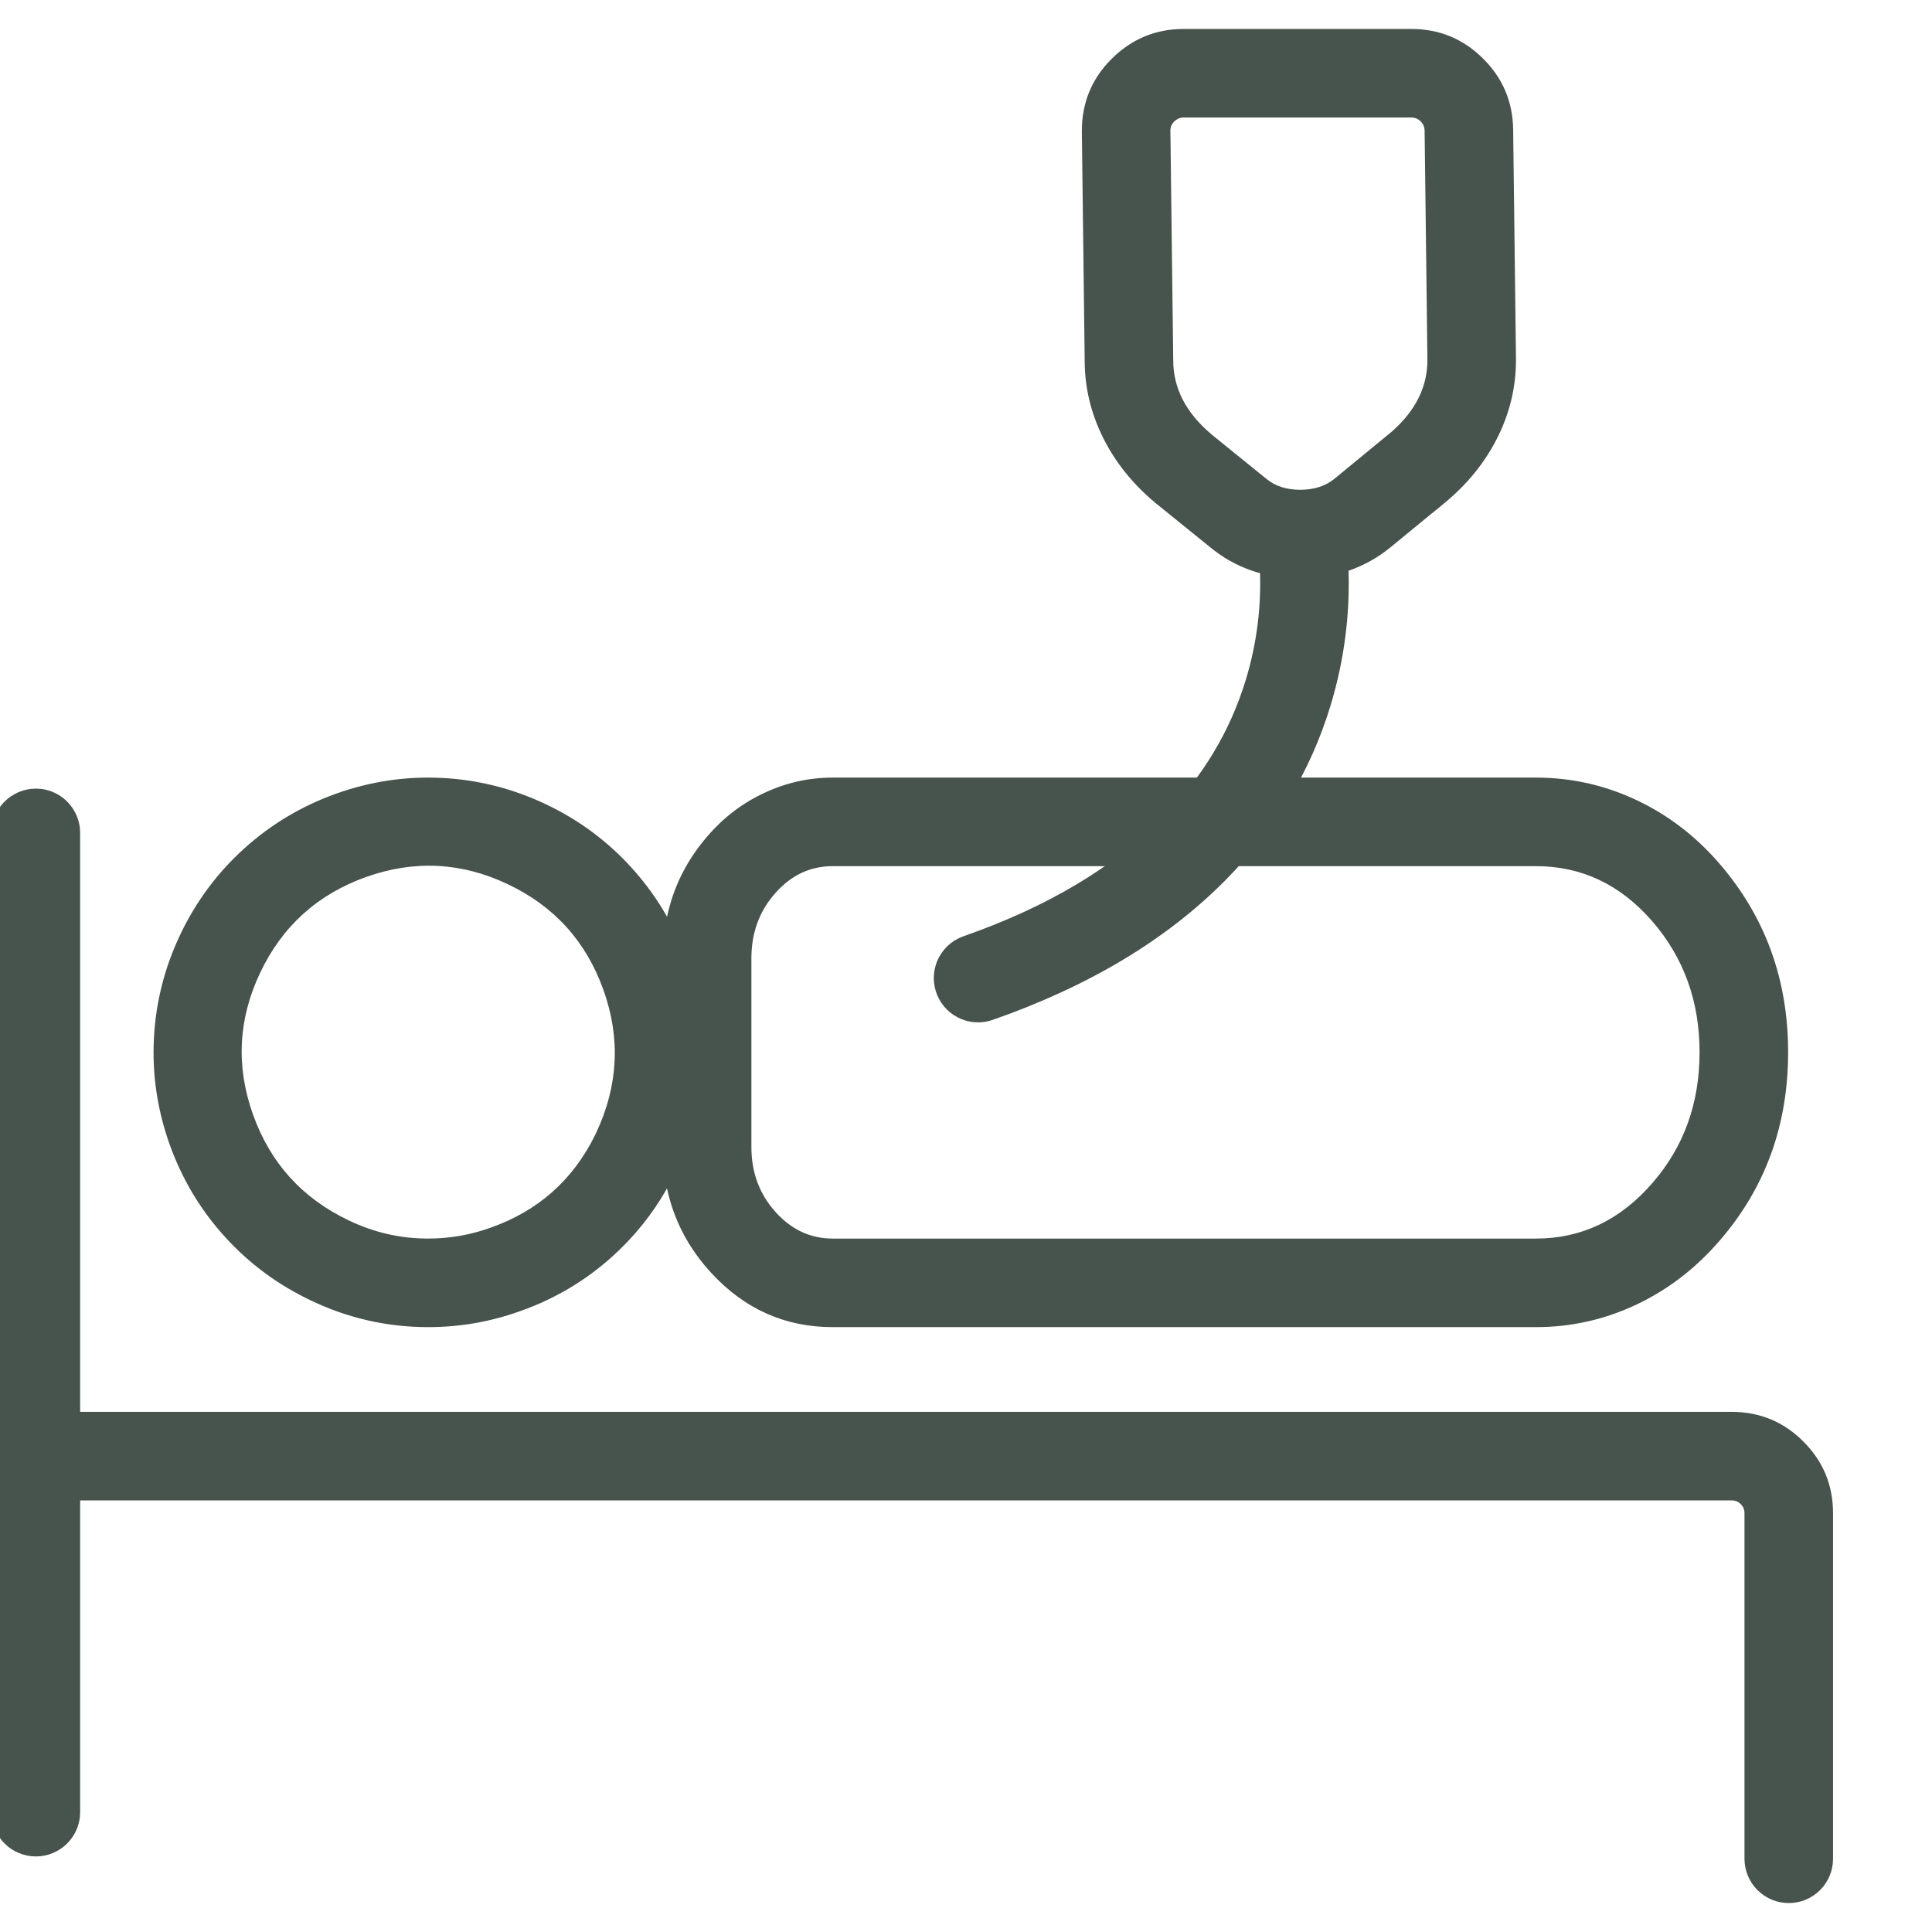 <svg xmlns="http://www.w3.org/2000/svg" xmlns:xlink="http://www.w3.org/1999/xlink" fill="none" version="1.1" width="72" height="72" viewBox="0 0 72 72"><defs><clipPath id="master_svg0_41_0557"><rect x="0" y="0" width="72" height="72" rx="0"/></clipPath></defs><g clip-path="url(#master_svg0_41_0557)"><g><path d="M48.457,21.553Q50.41,21.553,51.829,20.389L51.831,20.388L53.359,19.132L53.364,19.132L53.821,18.756Q55.089,17.713,55.78,16.358Q56.496,14.956,56.496,13.419L56.496,13.367L56.391,4.828Q56.37,3.268,55.26,2.173Q54.151,1.079,52.594,1.079L44.115,1.079Q42.542,1.079,41.422,2.199Q40.303,3.318,40.318,4.918L40.423,13.429Q40.423,14.949,41.122,16.34Q41.791,17.67,43.011,18.702Q43.014,18.704,43.017,18.707L43.031,18.72L45.095,20.39Q46.502,21.553,48.457,21.553ZM49.737,17.837L49.735,17.839Q49.229,18.253,48.457,18.253Q47.689,18.253,47.197,17.847L45.208,16.237L45.159,16.196Q43.723,14.992,43.723,13.429L43.617,4.877Q43.615,4.673,43.755,4.533Q43.909,4.379,44.115,4.379L52.594,4.379Q52.798,4.379,52.943,4.522Q53.088,4.666,53.091,4.872L53.196,13.407L53.196,13.419Q53.196,14.915,51.873,16.081L49.737,17.837ZM19.402,48.856Q19.404,48.855,19.407,48.854Q21.328,48.173,22.826,46.82Q24.048,45.718,24.858,44.288Q25.234,46.059,26.51,47.442Q28.371,49.458,31.031,49.458L57.241,49.458Q59.203,49.458,60.976,48.622Q62.734,47.794,64.064,46.26Q66.638,43.307,66.638,39.213Q66.638,35.139,64.065,32.168Q62.736,30.638,60.979,29.813Q59.204,28.979,57.241,28.979L31.031,28.979Q29.695,28.979,28.469,29.556Q27.258,30.125,26.376,31.15Q25.215,32.483,24.859,34.165Q24.307,33.188,23.545,32.346Q22.185,30.844,20.338,29.97Q18.493,29.095,16.479,28.992Q14.462,28.889,12.534,29.575Q10.6,30.265,9.096,31.626Q7.593,32.985,6.714,34.837Q5.839,36.682,5.736,38.696Q5.633,40.714,6.319,42.641Q7.009,44.576,8.37,46.08Q9.729,47.582,11.575,48.459Q13.658,49.458,15.957,49.458Q17.731,49.458,19.397,48.858Q19.399,48.857,19.402,48.856ZM22.16,42.337Q20.919,44.819,18.296,45.747L18.286,45.751Q17.159,46.158,15.957,46.158Q14.409,46.158,13.002,45.483Q10.395,44.246,9.427,41.532Q8.468,38.839,9.695,36.252Q10.93,33.651,13.643,32.683Q16.337,31.724,18.923,32.951Q21.518,34.179,22.488,36.89Q23.452,39.586,22.222,42.206L22.16,42.337ZM61.576,44.092Q59.785,46.158,57.241,46.158L31.031,46.158Q29.816,46.158,28.934,45.203Q28.002,44.193,28.002,42.745L28.002,35.718Q28.002,34.308,28.864,33.318Q29.759,32.279,31.031,32.279L57.241,32.279Q59.79,32.279,61.575,34.332Q63.338,36.369,63.338,39.213Q63.338,42.071,61.576,44.092Z" fill-rule="evenodd" fill="#47534D" fill-opacity="1"/></g><g><path d="M65.012,56.392L65.012,69.271Q65.012,69.352,65.02,69.433Q65.028,69.513,65.044,69.593Q65.06,69.672,65.083,69.75Q65.107,69.827,65.138,69.902Q65.169,69.977,65.207,70.049Q65.245,70.12,65.29,70.187Q65.335,70.255,65.387,70.318Q65.438,70.38,65.495,70.438Q65.553,70.495,65.615,70.546Q65.678,70.598,65.745,70.643Q65.813,70.688,65.884,70.726Q65.956,70.764,66.031,70.795Q66.106,70.826,66.183,70.85Q66.261,70.873,66.34,70.889Q66.42,70.905,66.501,70.913Q66.581,70.921,66.662,70.921Q66.743,70.921,66.824,70.913Q66.905,70.905,66.984,70.889Q67.064,70.873,67.141,70.85Q67.219,70.826,67.294,70.795Q67.368,70.764,67.44,70.726Q67.511,70.688,67.579,70.643Q67.646,70.598,67.709,70.546Q67.772,70.495,67.829,70.438Q67.886,70.38,67.938,70.318Q67.989,70.255,68.034,70.187Q68.079,70.12,68.117,70.049Q68.156,69.977,68.187,69.902Q68.218,69.827,68.241,69.75Q68.265,69.672,68.281,69.593Q68.296,69.513,68.304,69.433Q68.312,69.352,68.312,69.271L68.312,56.392Q68.312,54.828,67.209,53.723Q66.103,52.616,64.536,52.616L2.25,52.616Q2.169,52.616,2.088,52.624Q2.008,52.632,1.928,52.647Q1.849,52.663,1.771,52.687Q1.693,52.71,1.619,52.741Q1.544,52.772,1.472,52.81Q1.401,52.849,1.333,52.894Q1.266,52.939,1.203,52.99Q1.141,53.042,1.083,53.099Q1.026,53.156,0.975,53.219Q0.923,53.282,0.878,53.349Q0.833,53.416,0.795,53.488Q0.757,53.559,0.726,53.634Q0.695,53.709,0.671,53.787Q0.648,53.864,0.632,53.944Q0.616,54.023,0.608,54.104Q0.6,54.185,0.6,54.266Q0.6,54.347,0.608,54.427Q0.616,54.508,0.632,54.588Q0.648,54.667,0.671,54.745Q0.695,54.822,0.726,54.897Q0.757,54.972,0.795,55.043Q0.833,55.115,0.878,55.182Q0.923,55.25,0.975,55.312Q1.026,55.375,1.083,55.432Q1.141,55.49,1.203,55.541Q1.266,55.593,1.333,55.638Q1.401,55.683,1.472,55.721Q1.544,55.759,1.619,55.79Q1.693,55.821,1.771,55.845Q1.849,55.868,1.928,55.884Q2.008,55.9,2.088,55.908Q2.169,55.916,2.25,55.916L64.536,55.916Q64.735,55.916,64.874,56.054Q65.012,56.193,65.012,56.392Z" fill-rule="evenodd" fill="#47534D" fill-opacity="1"/></g><g><path d="M-0.314,31.04Q-0.314,30.959,-0.306,30.878Q-0.298,30.797,-0.282,30.718Q-0.266,30.638,-0.243,30.561Q-0.219,30.483,-0.188,30.408Q-0.157,30.333,-0.119,30.262Q-0.081,30.19,-0.035,30.123Q0.01,30.055,0.061,29.993Q0.112,29.93,0.17,29.873Q0.227,29.816,0.29,29.764Q0.352,29.713,0.42,29.668Q0.487,29.623,0.559,29.584Q0.63,29.546,0.705,29.515Q0.78,29.484,0.857,29.461Q0.935,29.437,1.015,29.421Q1.094,29.405,1.175,29.398Q1.255,29.39,1.336,29.39Q1.417,29.39,1.498,29.398Q1.579,29.405,1.658,29.421Q1.738,29.437,1.815,29.461Q1.893,29.484,1.968,29.515Q2.043,29.546,2.114,29.584Q2.186,29.623,2.253,29.668Q2.321,29.713,2.383,29.764Q2.446,29.816,2.503,29.873Q2.56,29.93,2.612,29.993Q2.663,30.055,2.708,30.123Q2.753,30.19,2.792,30.262Q2.83,30.333,2.861,30.408Q2.892,30.483,2.915,30.561Q2.939,30.638,2.955,30.718Q2.971,30.797,2.978,30.878Q2.986,30.959,2.986,31.04L2.986,67.534Q2.986,67.615,2.978,67.696Q2.971,67.776,2.955,67.856Q2.939,67.935,2.915,68.013Q2.892,68.091,2.861,68.165Q2.83,68.24,2.792,68.312Q2.753,68.383,2.708,68.451Q2.663,68.518,2.612,68.581Q2.56,68.643,2.503,68.701Q2.446,68.758,2.383,68.809Q2.321,68.861,2.253,68.906Q2.186,68.951,2.114,68.989Q2.043,69.027,1.968,69.058Q1.893,69.089,1.815,69.113Q1.738,69.136,1.658,69.152Q1.579,69.168,1.498,69.176Q1.417,69.184,1.336,69.184Q1.255,69.184,1.175,69.176Q1.094,69.168,1.015,69.152Q0.935,69.136,0.857,69.113Q0.78,69.089,0.705,69.058Q0.63,69.027,0.559,68.989Q0.487,68.951,0.42,68.906Q0.352,68.861,0.29,68.809Q0.227,68.758,0.17,68.701Q0.112,68.643,0.061,68.581Q0.01,68.518,-0.035,68.451Q-0.081,68.383,-0.119,68.312Q-0.157,68.24,-0.188,68.165Q-0.219,68.091,-0.243,68.013Q-0.266,67.935,-0.282,67.856Q-0.298,67.776,-0.306,67.696Q-0.314,67.615,-0.314,67.534L-0.314,31.04ZM49.879,18.402Q50.175,19.485,50.246,20.984Q50.373,23.682,49.593,26.269Q48.483,29.943,45.684,32.787Q42.393,36.12,36.995,38.008Q36.73,38.1,36.45,38.1Q36.369,38.1,36.288,38.092Q36.208,38.084,36.128,38.068Q36.049,38.053,35.971,38.029Q35.894,38.005,35.819,37.974Q35.744,37.943,35.672,37.905Q35.601,37.867,35.533,37.822Q35.466,37.777,35.403,37.726Q35.341,37.674,35.283,37.617Q35.226,37.559,35.175,37.497Q35.123,37.434,35.078,37.367Q35.033,37.299,34.995,37.228Q34.957,37.156,34.926,37.081Q34.895,37.007,34.871,36.929Q34.848,36.851,34.832,36.772Q34.816,36.692,34.808,36.612Q34.8,36.531,34.8,36.45Q34.8,36.322,34.82,36.196Q34.839,36.07,34.878,35.949Q34.917,35.827,34.974,35.713Q35.031,35.599,35.105,35.495Q35.178,35.391,35.267,35.3Q35.356,35.208,35.458,35.131Q35.56,35.055,35.673,34.995Q35.785,34.935,35.906,34.892Q40.582,33.257,43.332,30.472Q45.56,28.209,46.433,25.316Q47.05,23.271,46.95,21.14Q46.896,20.007,46.697,19.276L46.696,19.274Q46.696,19.272,46.695,19.271L49.878,18.398L49.878,18.4L49.879,18.402Z" fill-rule="evenodd" fill="#47534D" fill-opacity="1"/></g></g></svg>